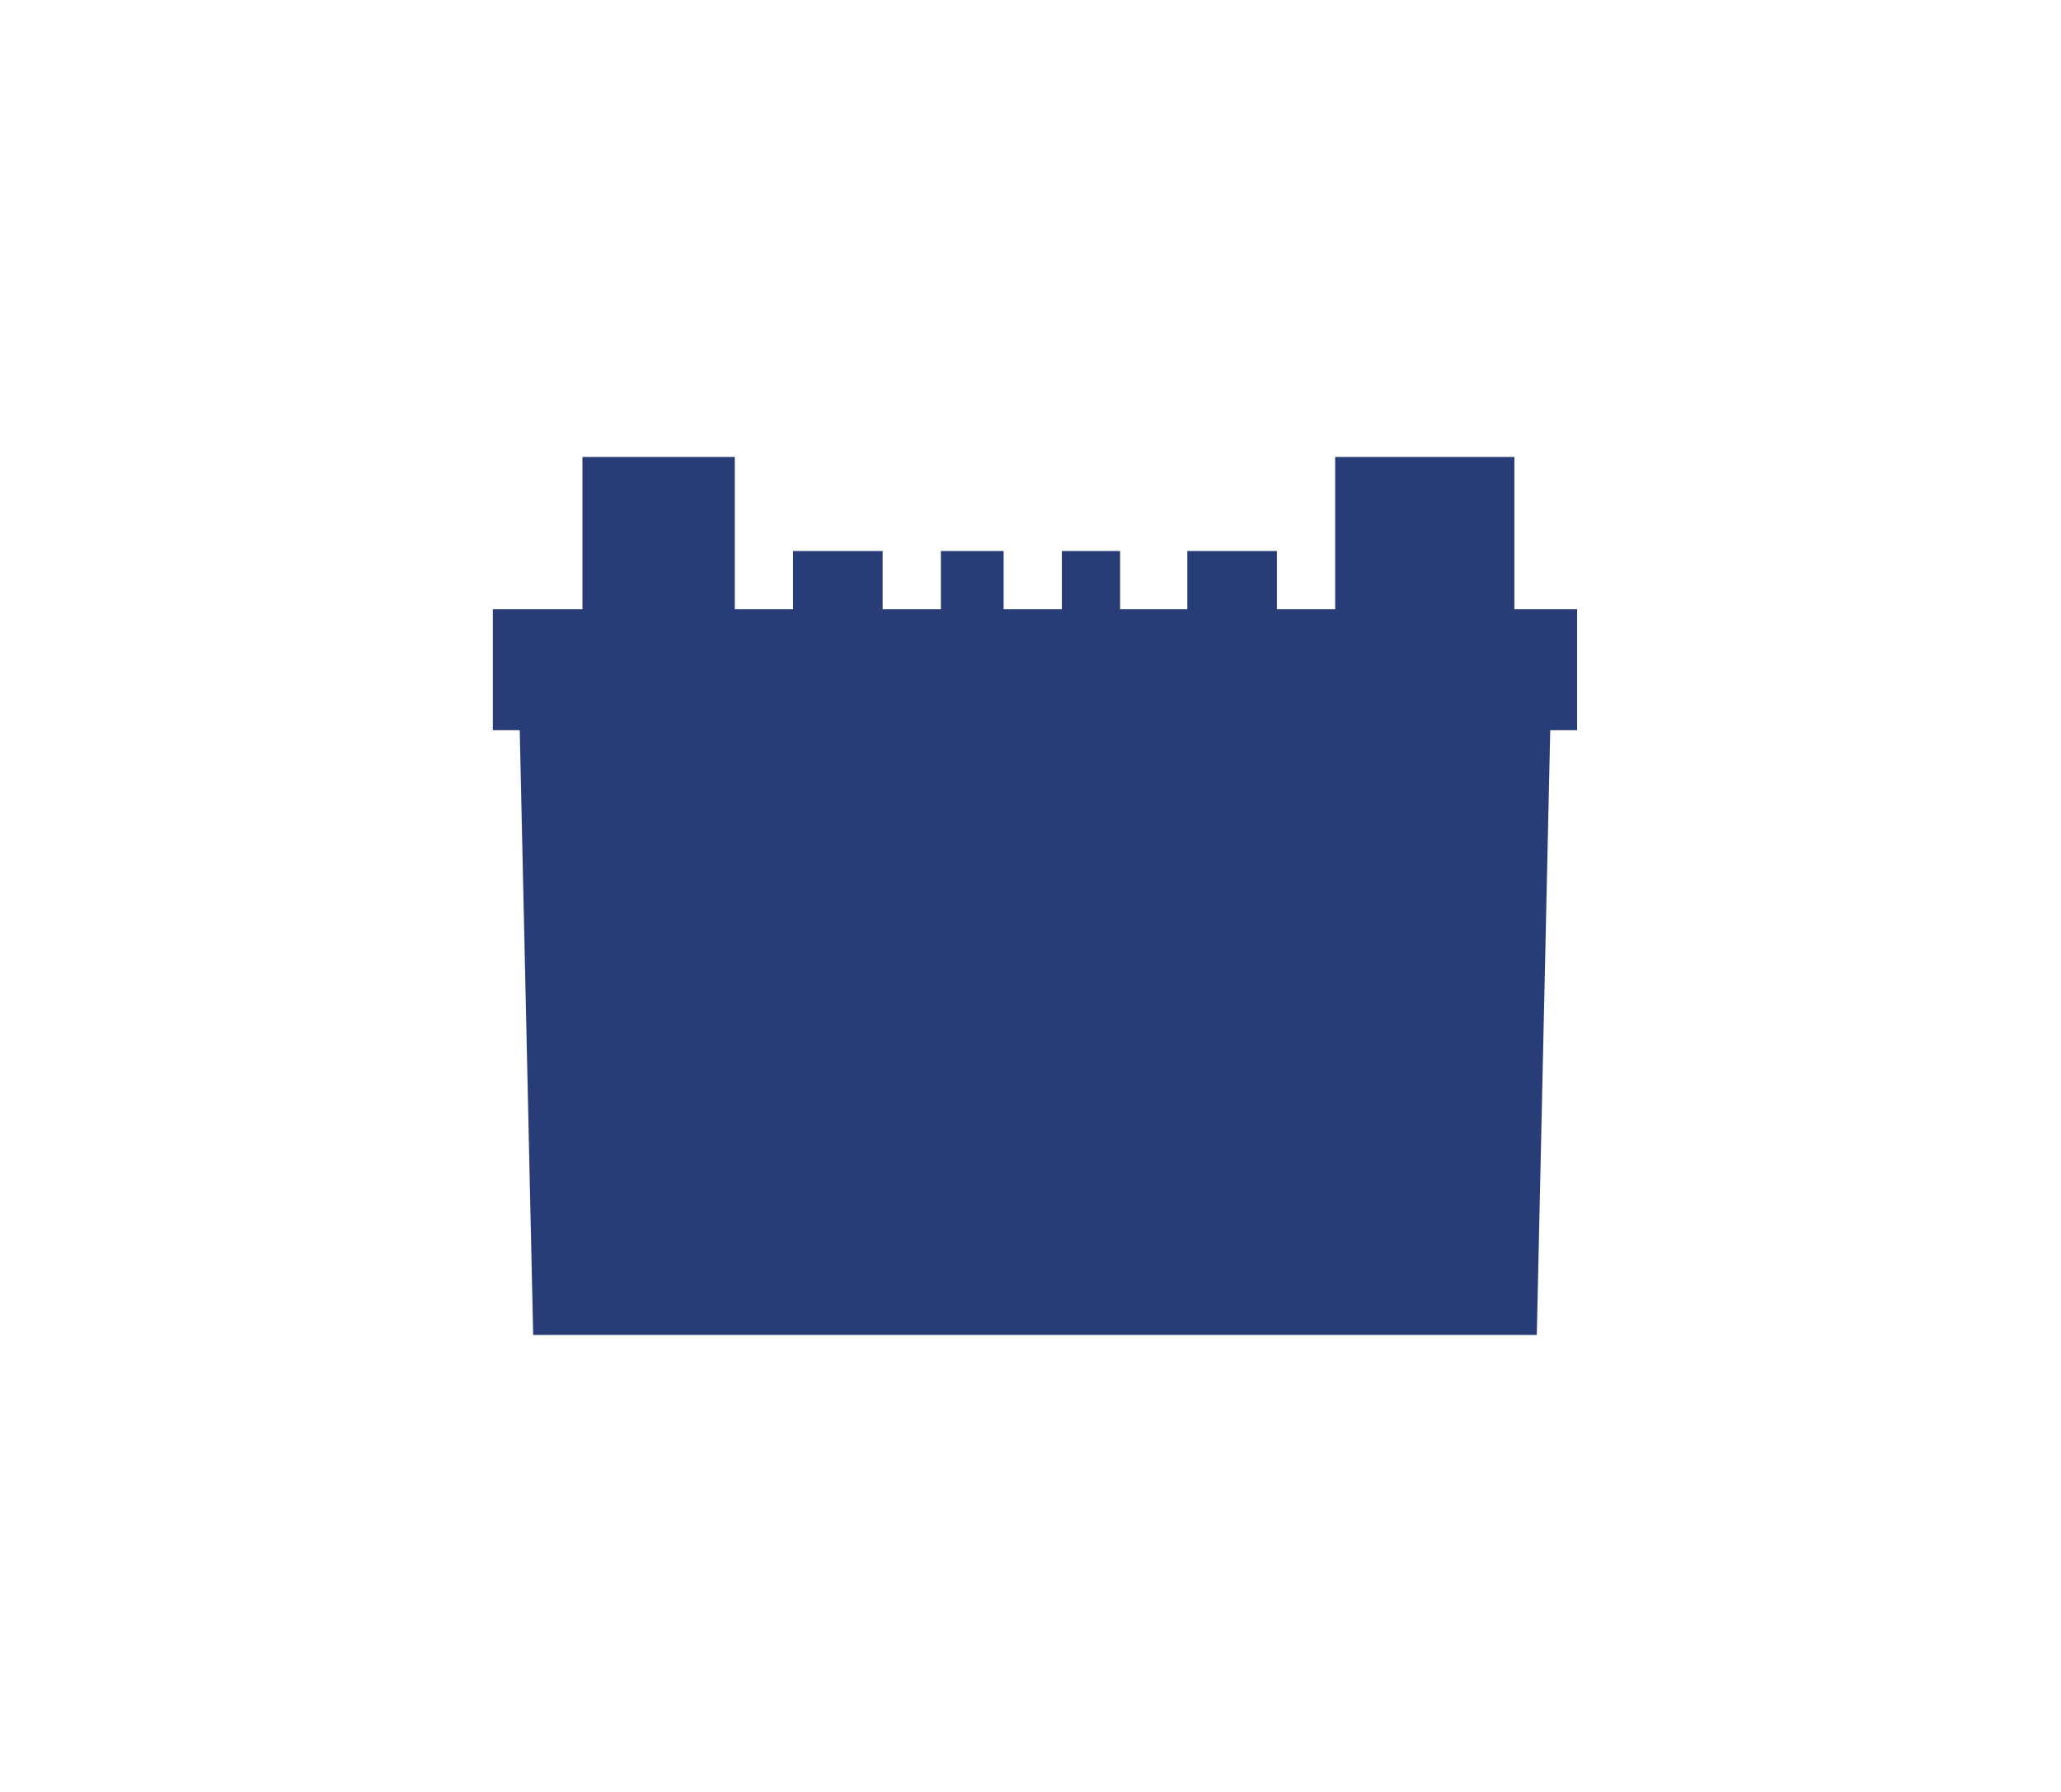 <svg xmlns="http://www.w3.org/2000/svg" xml:space="preserve" style="enable-background:new 0 0 46 40" viewBox="0 0 46 40"><path d="M33.8 13.6v-3.4h-4v3.4h-1.3v-1.3h-2v1.3H25v-1.3h-1.3v1.3h-1.3v-1.3H21v1.3h-1.3v-1.3h-2v1.3h-1.3v-3.4H13v3.4h-2v2.7h.6l.3 13.5h22.4l.3-13.5h.6v-2.7h-1.4z" style="fill:#283c78"/></svg>